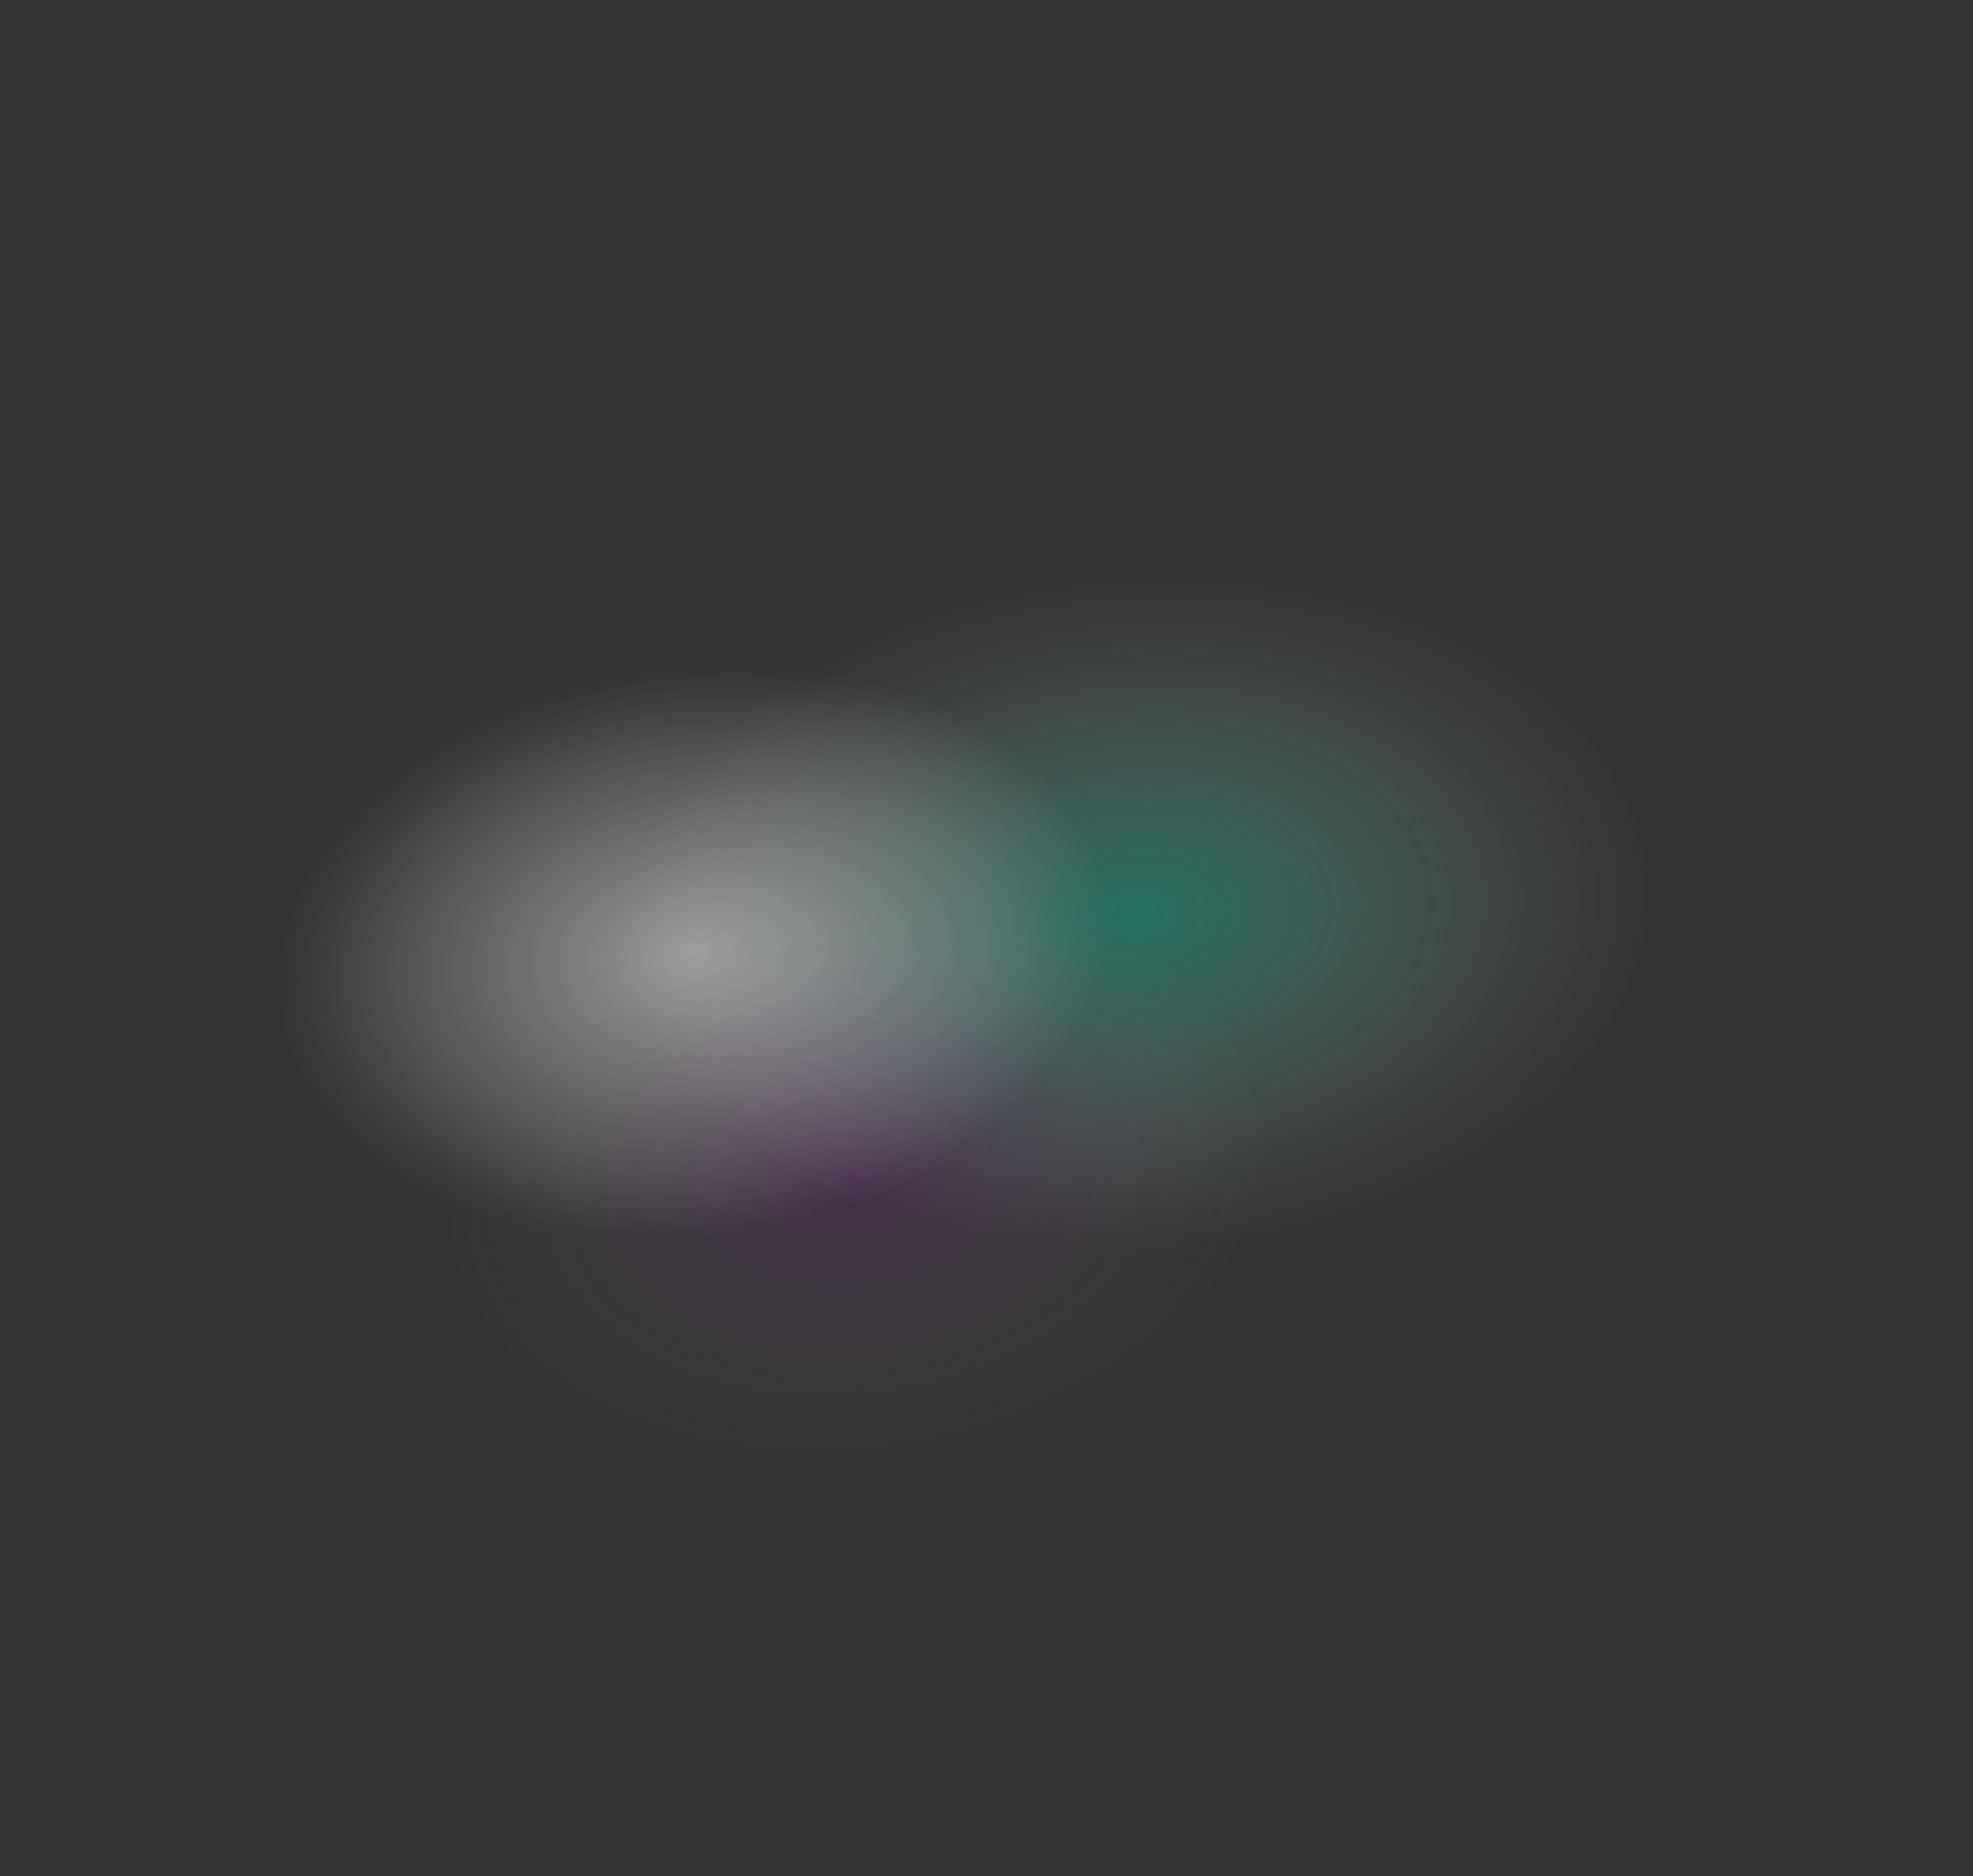 <?xml version="1.0" encoding="UTF-8"?> <svg xmlns="http://www.w3.org/2000/svg" width="5191" height="4936" viewBox="0 0 5191 4936" fill="none"><rect x="0" y="0" width="5191" height="4936" fill="#333333" stroke="none"/> <ellipse cx="988.266" cy="1274.34" rx="988.266" ry="1274.34" transform="matrix(0.536 -0.844 0.972 0.235 1228.1 2939.67)" fill="url(#paint0_radial_1017_12524)" fill-opacity="0.3"></ellipse> <ellipse cx="852.354" cy="1023.73" rx="852.354" ry="1023.73" transform="matrix(0.536 -0.844 0.972 0.235 368.13 2986.27)" fill="url(#paint1_radial_1017_12524)" fill-opacity="0.5"></ellipse> <ellipse cx="852.354" cy="1023.73" rx="852.354" ry="1023.73" transform="matrix(0.536 -0.844 0.972 0.235 798.025 3575.01)" fill="url(#paint2_radial_1017_12524)" fill-opacity="0.1"></ellipse> <defs> <radialGradient id="paint0_radial_1017_12524" cx="0" cy="0" r="1" gradientUnits="userSpaceOnUse" gradientTransform="translate(988.266 1274.34) rotate(90) scale(1274.34 988.266)"> <stop stop-color="#00FFC5"></stop> <stop offset="1" stop-color="white" stop-opacity="0"></stop> </radialGradient> <radialGradient id="paint1_radial_1017_12524" cx="0" cy="0" r="1" gradientUnits="userSpaceOnUse" gradientTransform="translate(852.354 1023.73) rotate(90) scale(1023.73 852.354)"> <stop stop-color="white"></stop> <stop offset="1" stop-color="white" stop-opacity="0"></stop> </radialGradient> <radialGradient id="paint2_radial_1017_12524" cx="0" cy="0" r="1" gradientUnits="userSpaceOnUse" gradientTransform="translate(852.354 1023.73) rotate(90) scale(1023.73 852.354)"> <stop stop-color="#DB00FF"></stop> <stop offset="1" stop-color="white" stop-opacity="0"></stop> </radialGradient> </defs> </svg> 